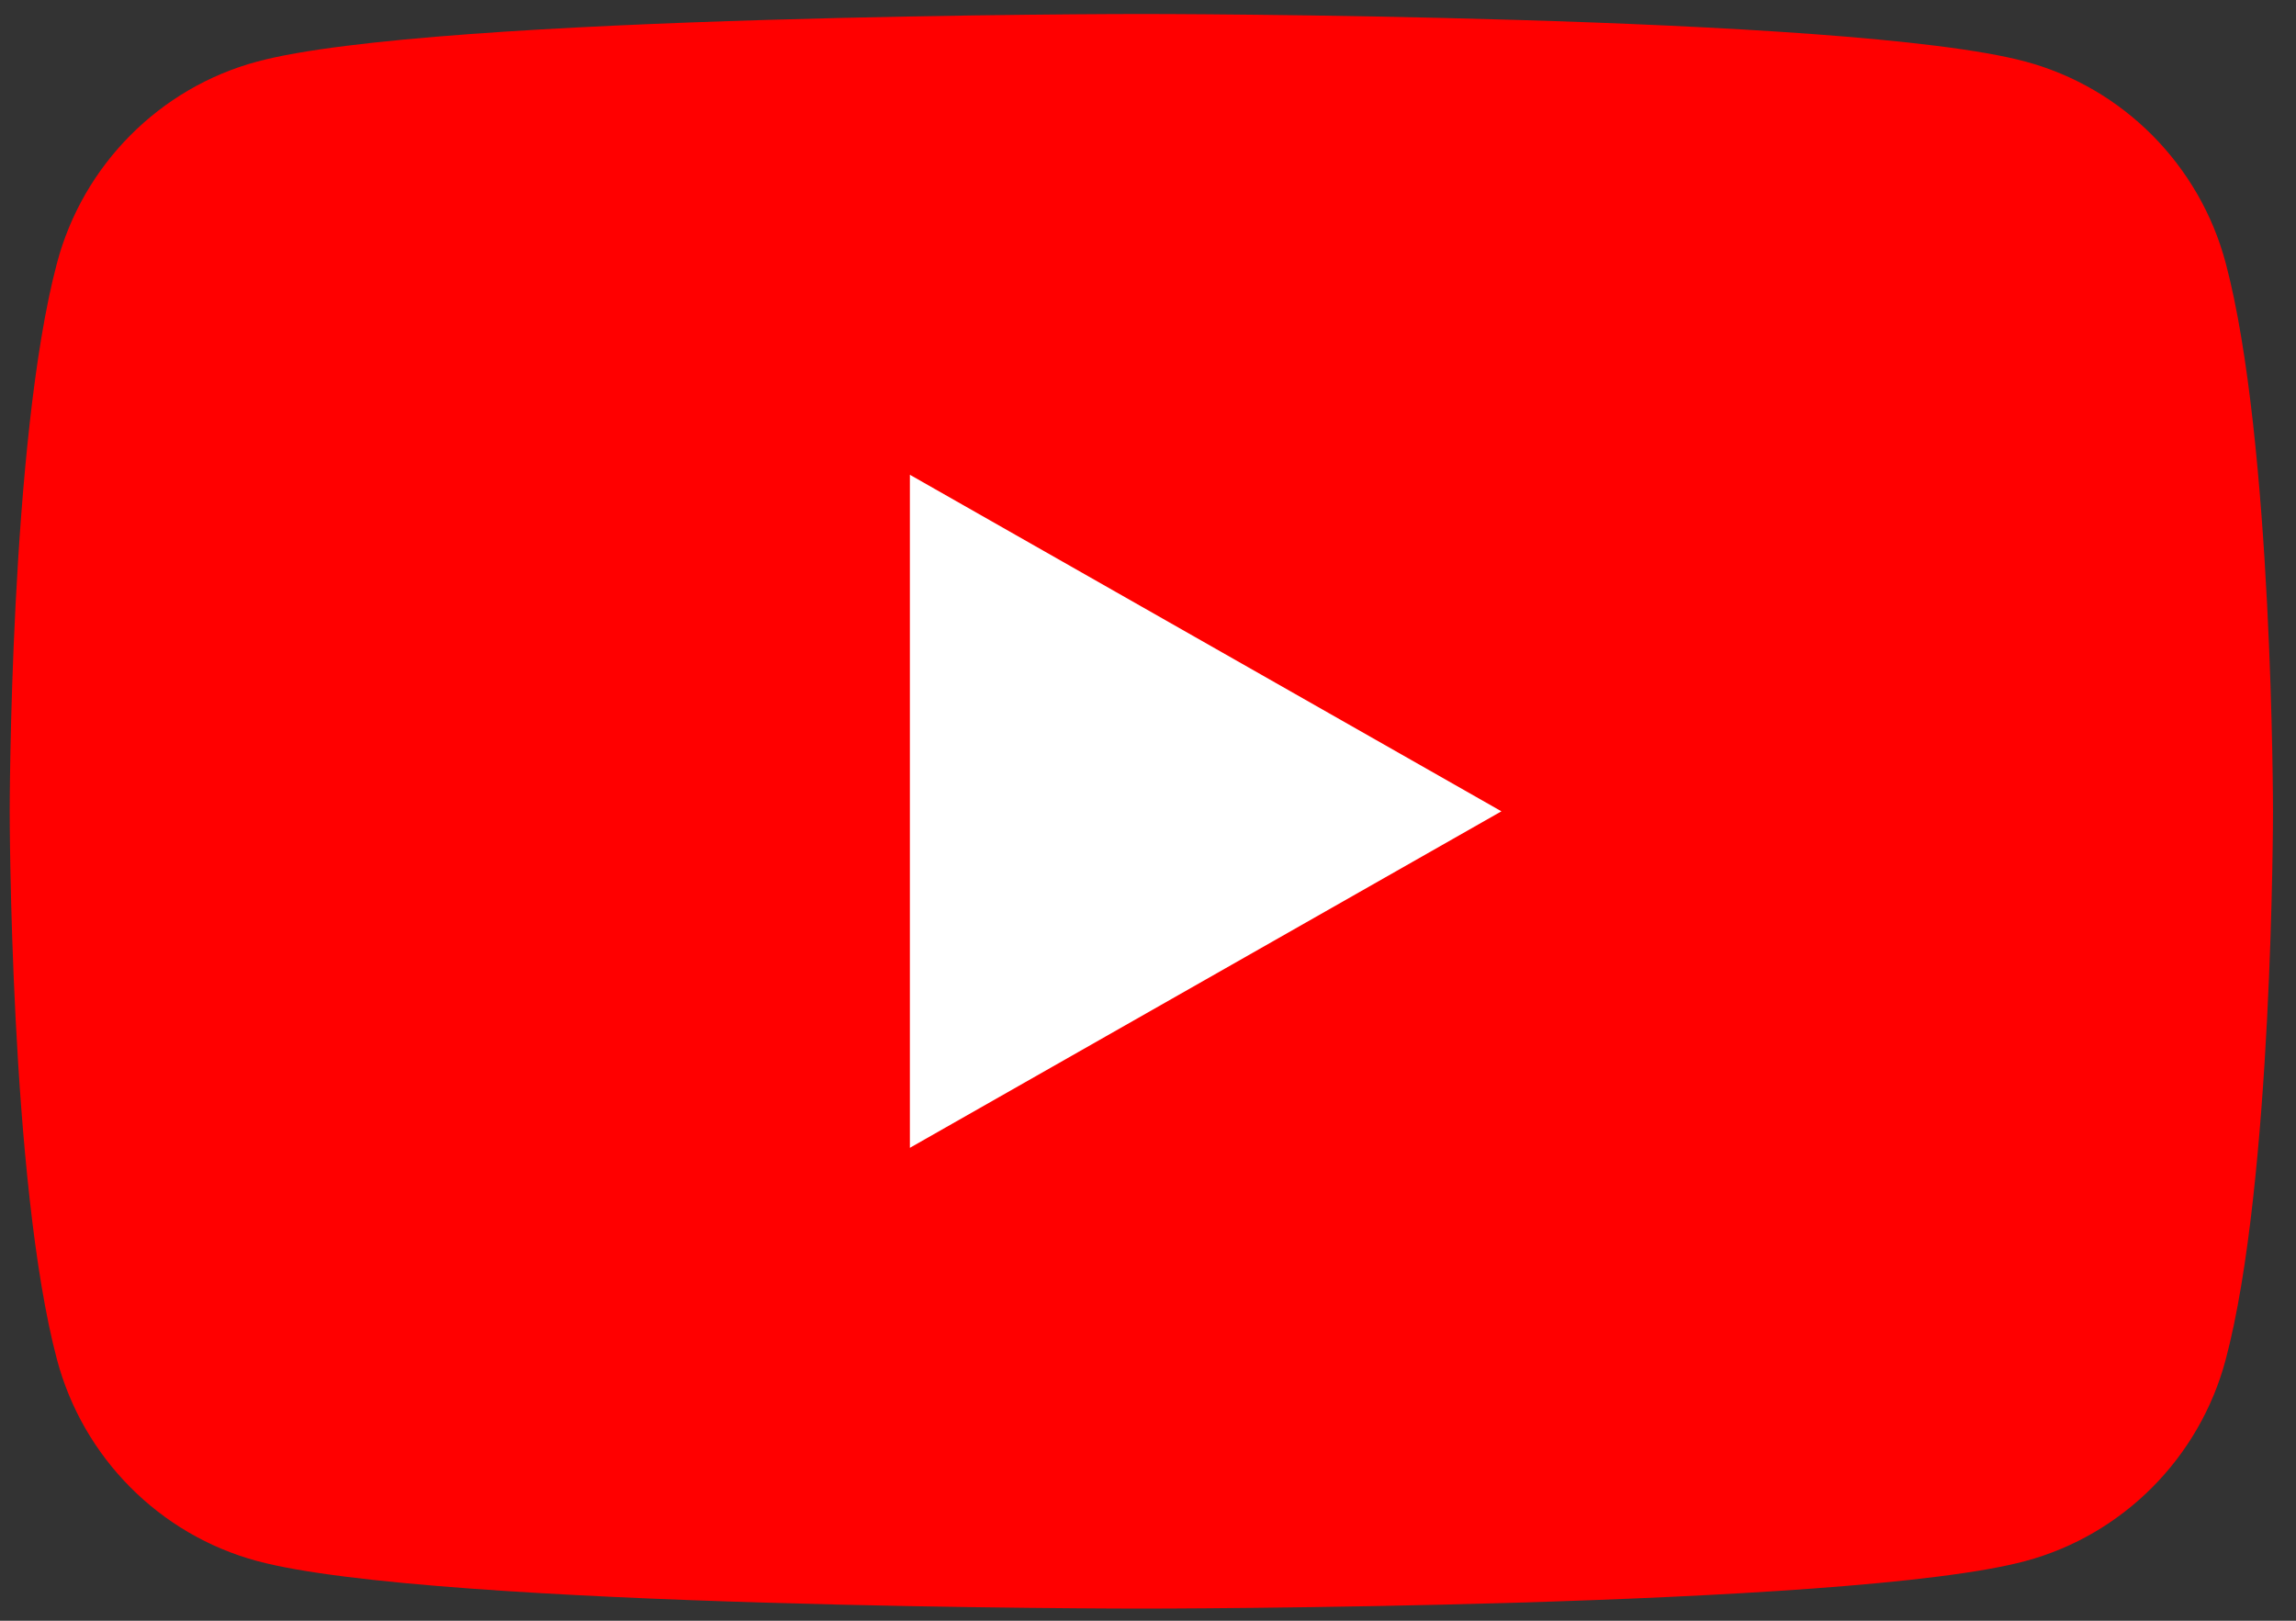<?xml version="1.0" encoding="UTF-8" standalone="no"?>
<!-- Created with Inkscape (http://www.inkscape.org/) -->

<svg
   xmlns:dc="http://purl.org/dc/elements/1.1/"
   xmlns:cc="http://creativecommons.org/ns#"
   xmlns:rdf="http://www.w3.org/1999/02/22-rdf-syntax-ns#"
   xmlns:svg="http://www.w3.org/2000/svg"
   xmlns="http://www.w3.org/2000/svg"
   xmlns:sodipodi="http://sodipodi.sourceforge.net/DTD/sodipodi-0.dtd"
   xmlns:inkscape="http://www.inkscape.org/namespaces/inkscape"
   version="1.1"
   id="svg10"
   xml:space="preserve"
   width="238"
   height="168"
   viewBox="0 0 238 168"
   sodipodi:docname="yt_icon_rgb.svg"
   inkscape:version="0.92.3 (2405546, 2018-03-11)"><rect x="0" y="0" width="238" height="168" fill="#333333" stroke="none"/><defs
     id="defs14"><clipPath
       clipPathUnits="userSpaceOnUse"
       id="clipPath26"><path
         d="M 0,192 H 192 V 0 H 0 Z"
         id="path24"
         inkscape:connector-curvature="0" /></clipPath></defs><sodipodi:namedview
     pagecolor="#ffffff"
     bordercolor="#666666"
     borderopacity="1"
     objecttolerance="10"
     gridtolerance="10"
     guidetolerance="10"
     inkscape:pageopacity="0"
     inkscape:pageshadow="2"
     inkscape:window-width="1920"
     inkscape:window-height="1017"
     id="namedview12"
     showgrid="false"
     inkscape:zoom="3.3125"
     inkscape:cx="128"
     inkscape:cy="128"
     inkscape:window-x="-8"
     inkscape:window-y="-8"
     inkscape:window-maximized="1"
     inkscape:current-layer="g18" /><g
     id="g18"
     inkscape:groupmode="layer"
     inkscape:label="yt_icon_rgb"
     transform="matrix(1.333,0,0,-1.333,0,168)"><g
       id="g20"
       transform="translate(-7.245,-33.057)"><g
         id="g22"
         clip-path="url(#clipPath26)"><g
           id="g28"
           transform="translate(180.322,138.637)"><path
             d="m 0,0 c -2.024,7.622 -7.987,13.624 -15.561,15.661 -13.724,3.702 -68.761,3.702 -68.761,3.702 0,0 -55.037,0 -68.762,-3.702 -7.573,-2.037 -13.537,-8.039 -15.561,-15.661 -3.677,-13.814 -3.677,-42.637 -3.677,-42.637 0,0 0,-28.822 3.677,-42.638 2.024,-7.621 7.988,-13.623 15.561,-15.661 13.725,-3.701 68.762,-3.701 68.762,-3.701 0,0 55.037,0 68.761,3.701 7.574,2.038 13.537,8.04 15.561,15.661 3.678,13.816 3.678,42.638 3.678,42.638 0,0 0,28.823 -3.678,42.637"
             style="fill:#ff0000;fill-opacity:1;fill-rule:nonzero;stroke:none"
             id="path30"
             inkscape:connector-curvature="0" /></g><g
           id="g32"
           transform="translate(78,69.831)"><path
             d="M 0,0 46,26.168 0,52.338 Z"
             style="fill:#ffffff;fill-opacity:1;fill-rule:nonzero;stroke:none"
             id="path34"
             inkscape:connector-curvature="0" /></g></g></g></g></svg>